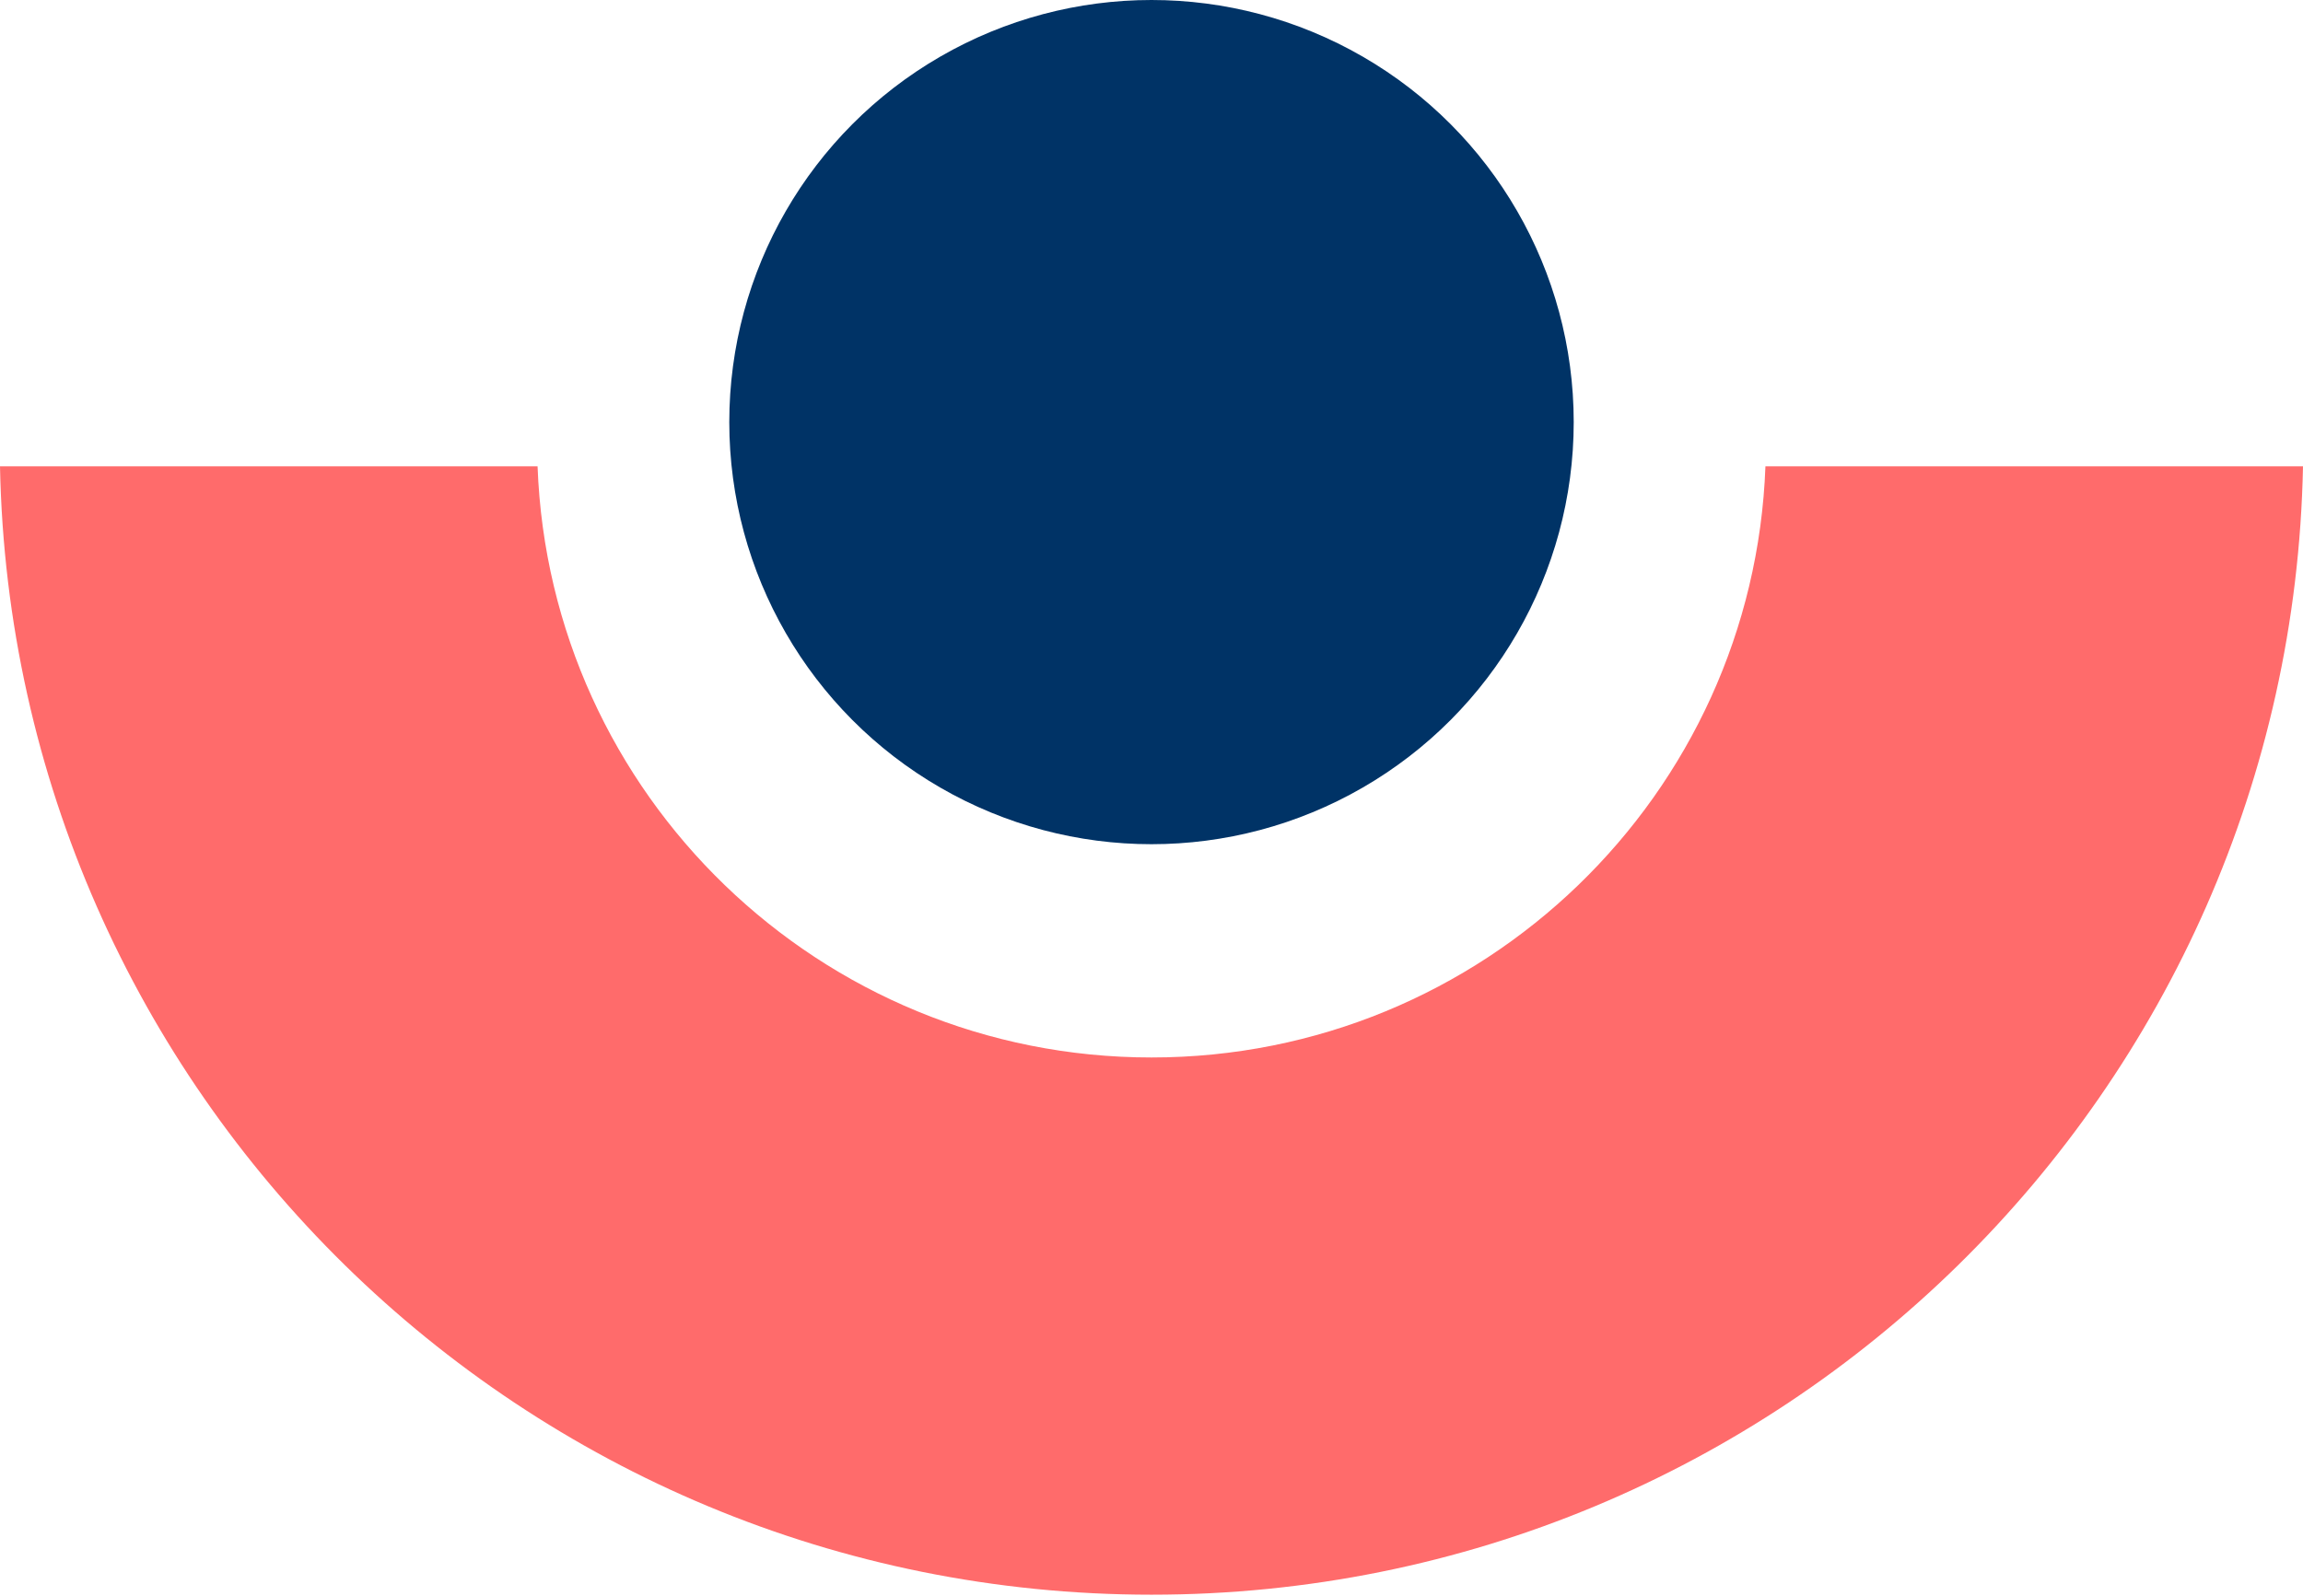 <?xml version="1.0" encoding="UTF-8" standalone="no"?>
<svg width="600" height="416" viewBox="0 0 600 416" fill="none" xmlns="http://www.w3.org/2000/svg">
<circle cx="300" cy="110" r="110" fill="#003366"/>
<path fill-rule="evenodd" clip-rule="evenodd" d="M0 121.521C3.197 284.469 136.287 415.579 300 415.579C463.713 415.579 596.804 284.469 600 121.521H459.949C456.793 207.139 386.389 275.579 300 275.579C213.611 275.579 143.208 207.139 140.052 121.521H0Z" fill="#FF6B6B"/>
</svg>
